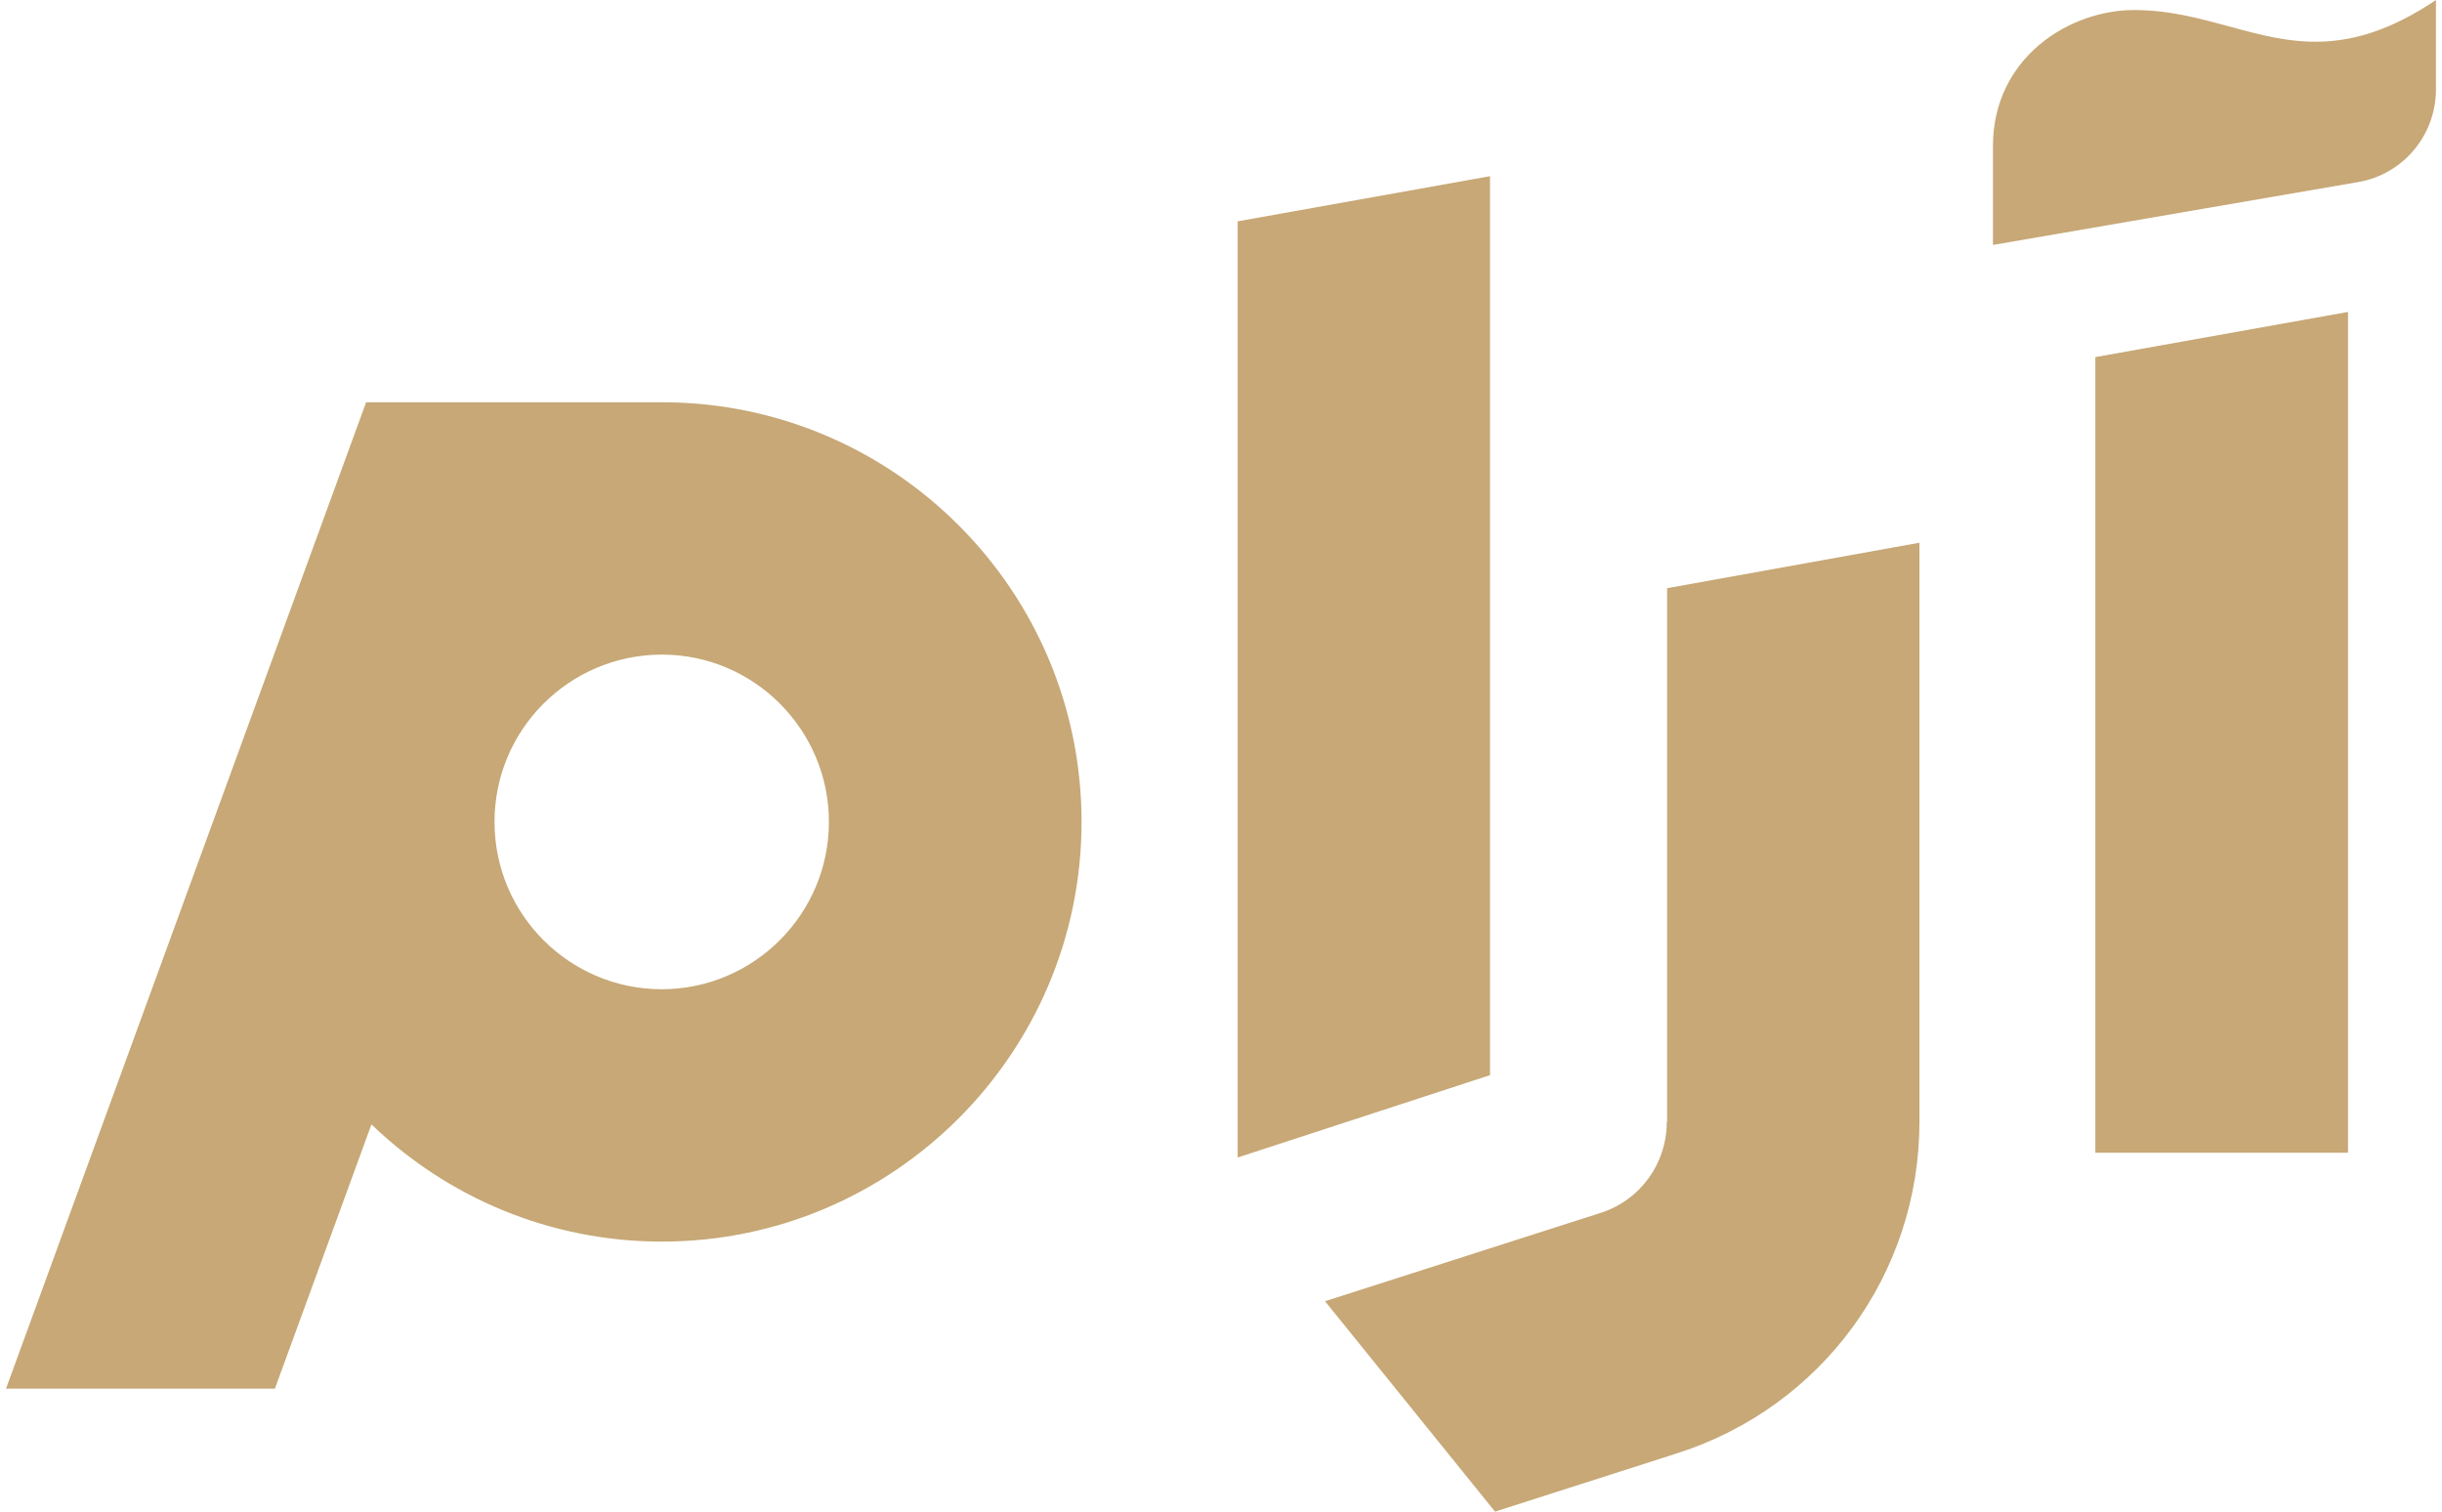 <svg width="84" height="52" viewBox="0 0 84 52" fill="none" xmlns="http://www.w3.org/2000/svg">
<path fill-rule="evenodd" clip-rule="evenodd" d="M68.554 5.025C68.554 1.99 71.173 0.345 73.406 0.345C74.609 0.345 75.657 0.631 76.68 0.91C78.784 1.484 80.78 2.028 83.792 0V3.076C83.792 4.65 82.665 6 81.112 6.264L68.554 8.426V5.025ZM51.254 6.061L42.574 7.614V39.818L51.254 36.985V6.061ZM72.076 39.655H80.767V10.731L72.076 12.284V39.655ZM55.05 41.726C56.421 41.29 57.334 40.031 57.334 38.589L57.345 38.599V20.234L66.025 18.67V38.589C66.025 43.818 62.675 48.396 57.7 49.99L51.426 52L45.578 44.762L55.05 41.726ZM22.827 13.838H22.817H22.766H22.716H12.594L0.208 47.767H9.457L12.777 38.68C15.376 41.178 18.898 42.711 22.766 42.711C30.726 42.711 37.203 36.233 37.203 28.274C37.203 20.315 30.756 13.868 22.827 13.838ZM22.761 34.03C19.586 34.028 17.01 31.45 17.01 28.274C17.01 25.096 19.579 22.538 22.736 22.518H22.787C25.944 22.528 28.513 25.107 28.513 28.274C28.513 31.44 25.937 34.028 22.761 34.03Z" fill="#C7A876"/>
</svg>
